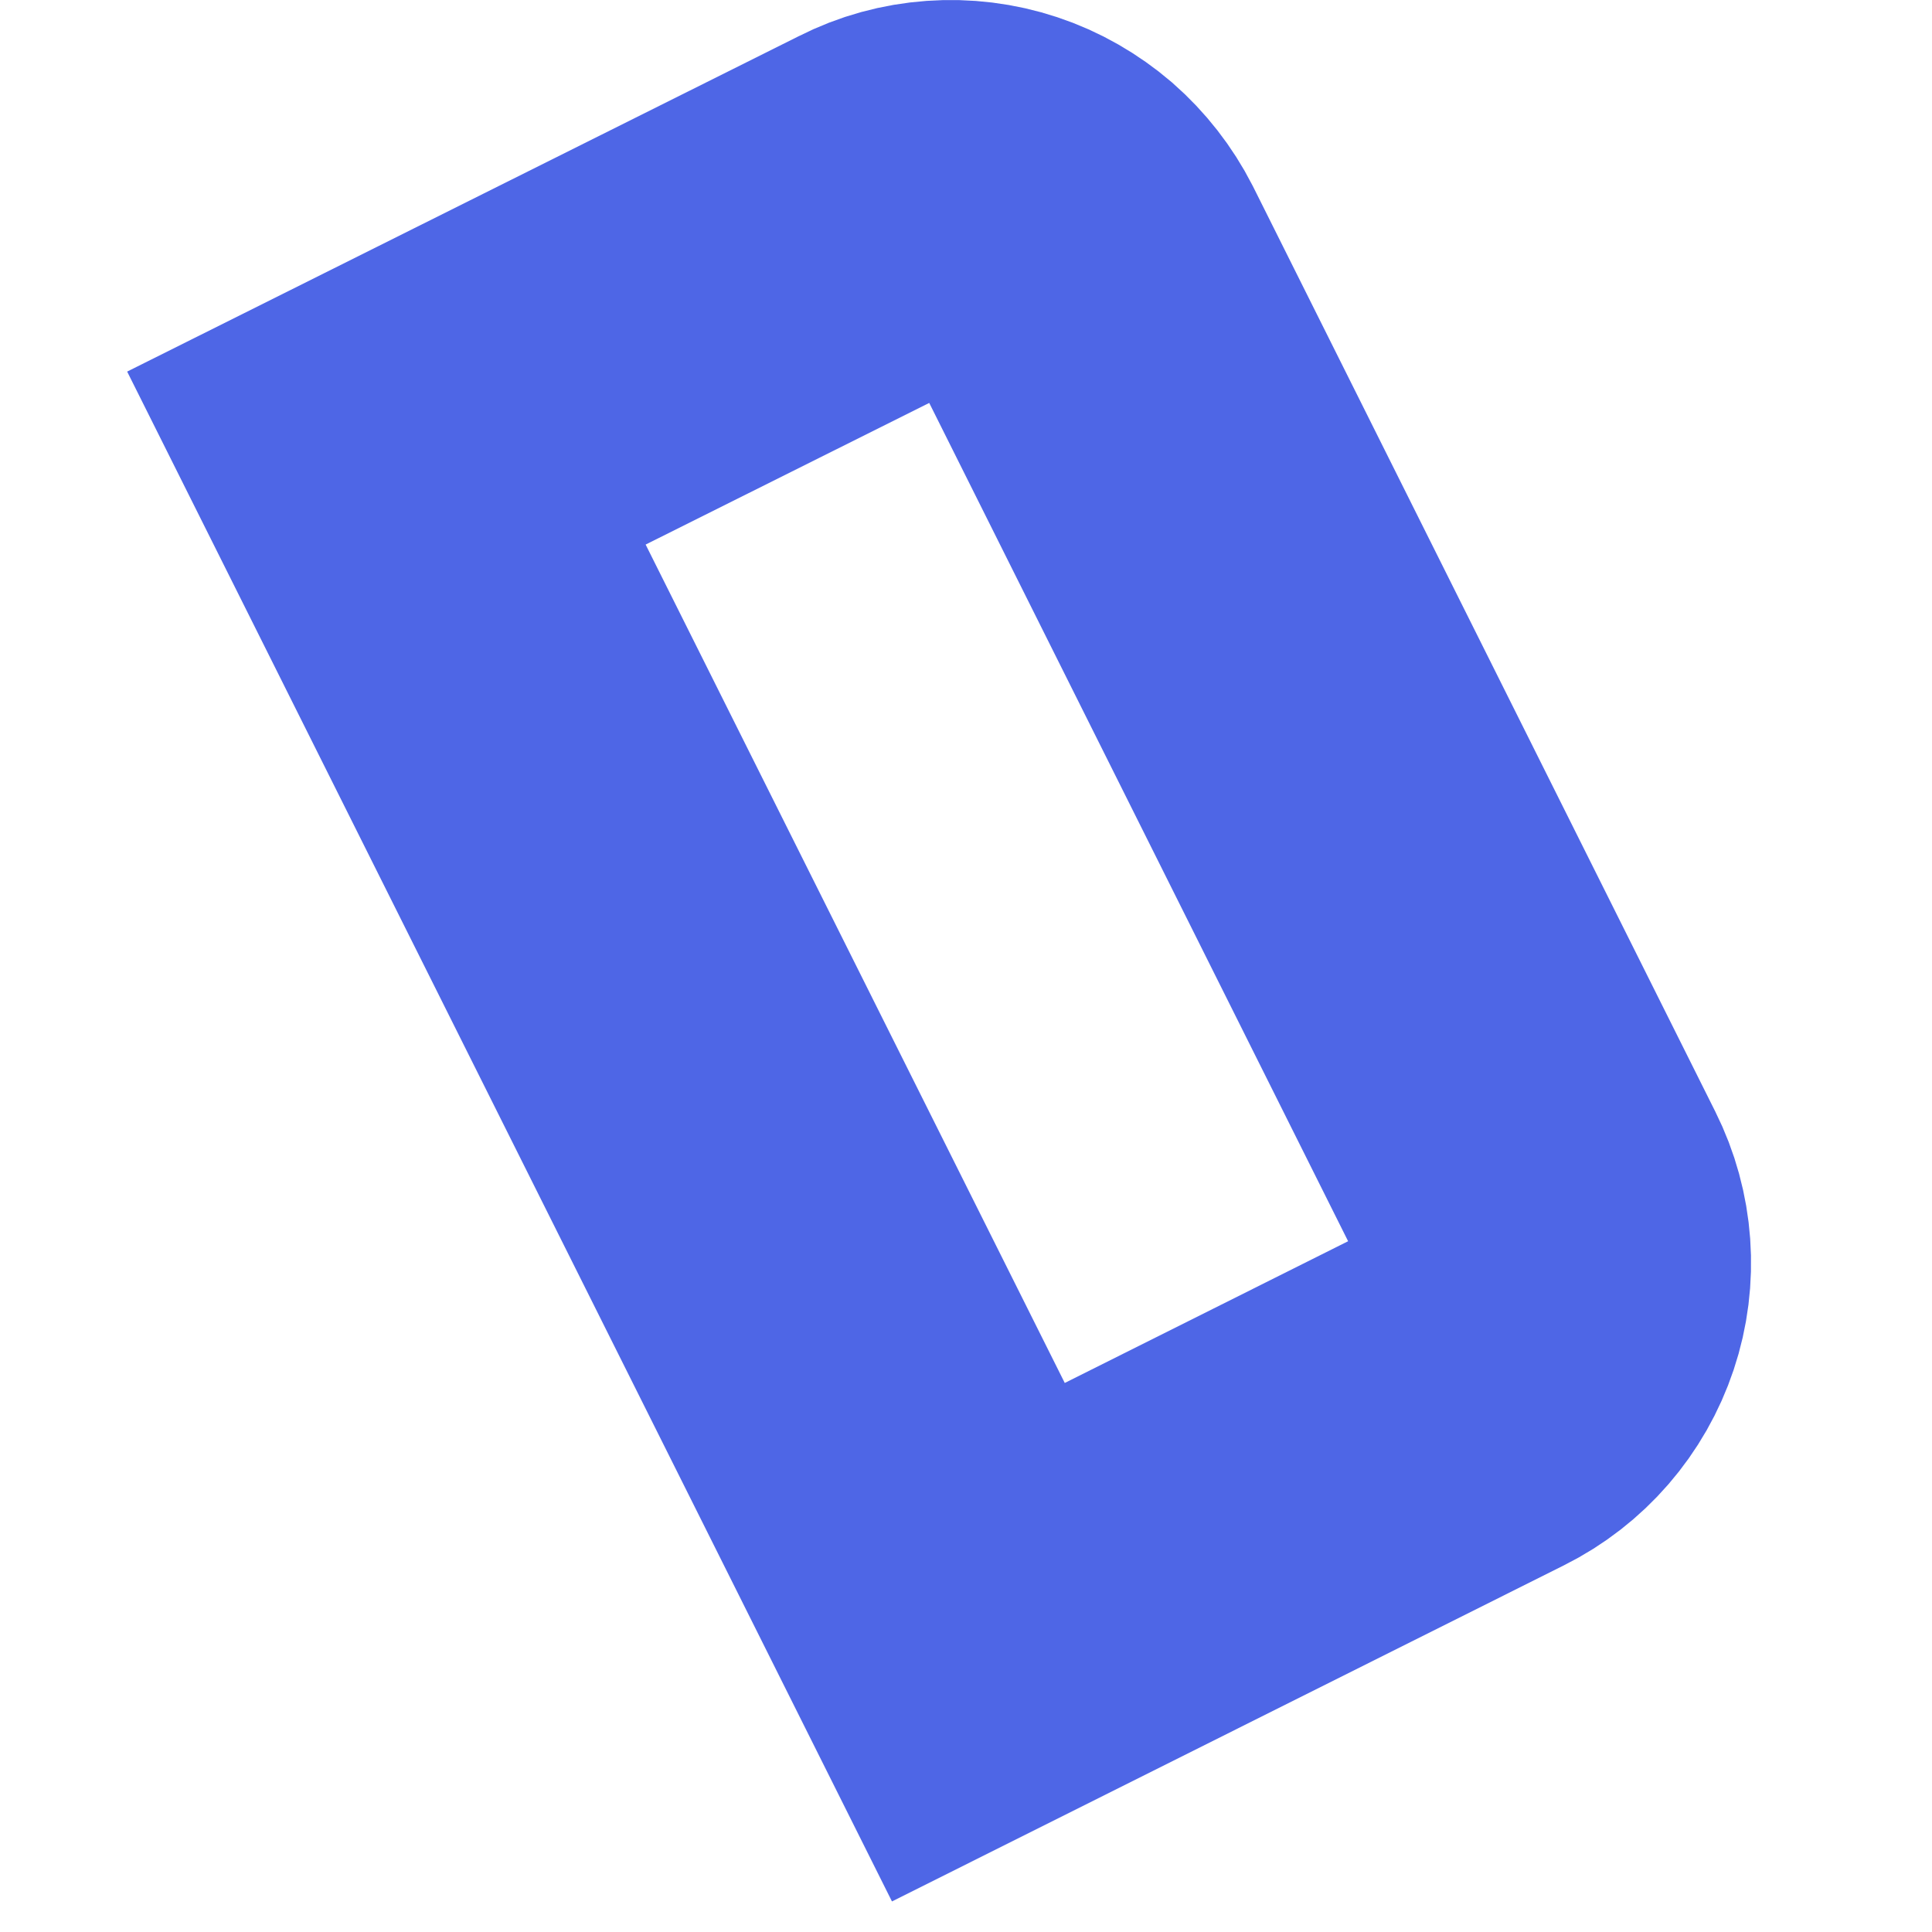 <?xml version="1.0" encoding="utf-8"?>
<svg xmlns="http://www.w3.org/2000/svg" fill="none" height="100%" overflow="visible" preserveAspectRatio="none" style="display: block;" viewBox="0 0 10 10" width="100%">
<path d="M5.064 8.5L7.649 7.207C7.827 7.118 7.962 6.962 8.025 6.773C8.088 6.585 8.073 6.379 7.984 6.201L5.592 1.414C5.547 1.326 5.486 1.248 5.412 1.183C5.337 1.119 5.251 1.069 5.157 1.038C5.064 1.007 4.965 0.995 4.867 1.002C4.769 1.009 4.673 1.035 4.585 1.08L2 2.371L5.064 8.5Z" id="Vector" stroke="#4E66E6" stroke-linecap="round" stroke-width="2"/>
</svg>